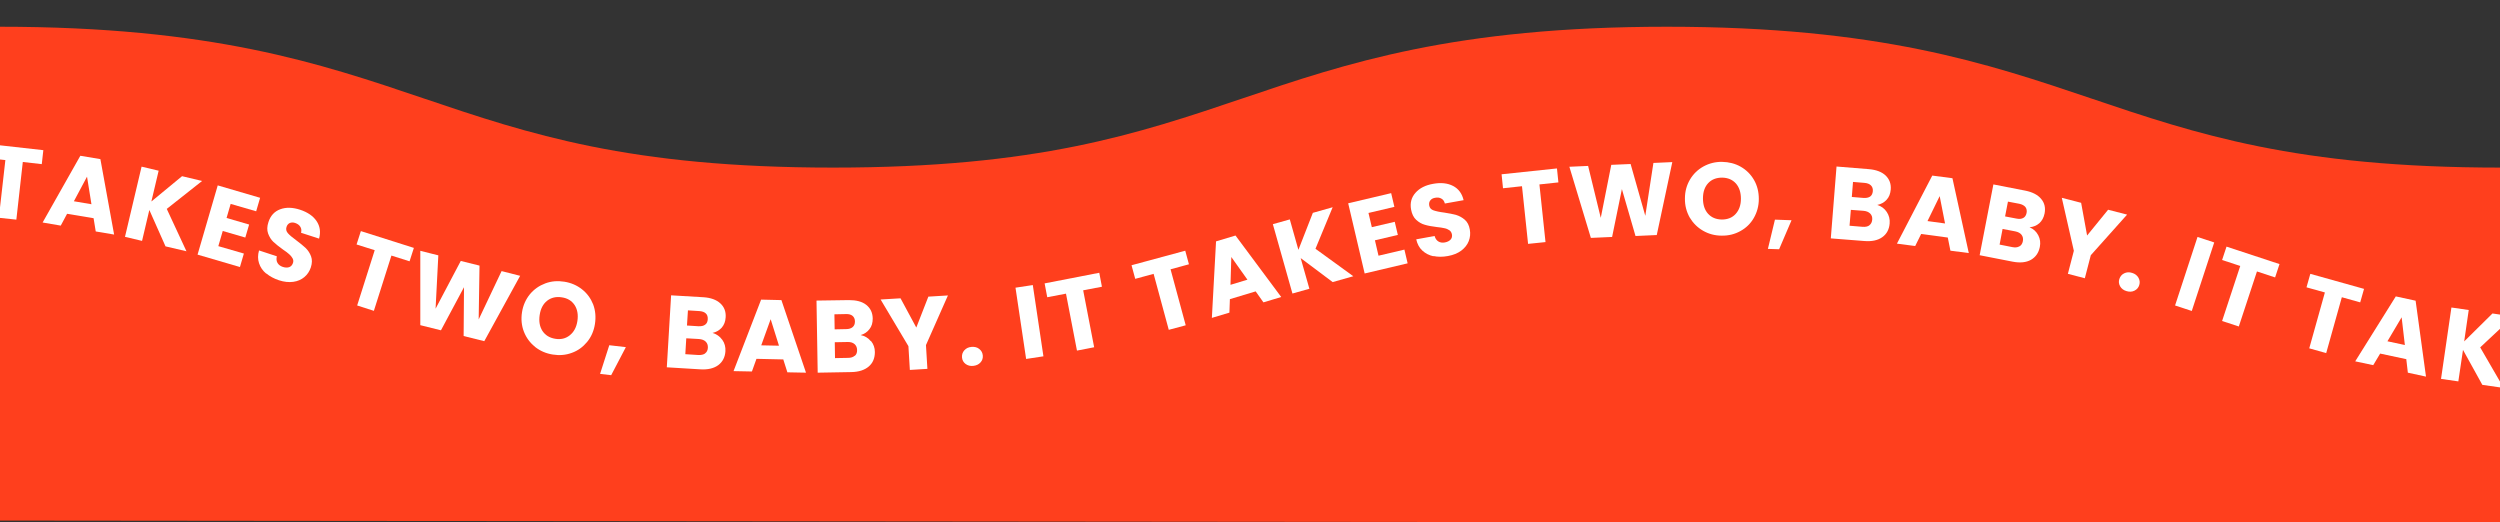 <svg viewBox="0 0 2094.3 437.3" version="1.1" xmlns="http://www.w3.org/2000/svg" data-sanitized-data-name="Layer 1" data-name="Layer 1" id="Layer_1"><rect x="0" y="0" width="2094.3" height="437.3" fill="#333333" stroke="none"/>
  <defs>
    <style>
      .cls-1 {
        fill: #ff3f1d;
      }

      .cls-1, .cls-2 {
        stroke-width: 0px;
      }

      .cls-2 {
        fill: #fff;
      }
    </style>
  </defs>
  <path d="M2094.7,140.4c-171.3,0-254.6-28.1-342.8-57.9-87.4-29.5-177.7-60.1-355.6-60.1s-268.2,30.5-355.6,60.1c-88.2,29.8-171.5,57.9-342.8,57.9s-254.6-28.1-342.8-57.9C267.7,52.9,177.4,22.4-.5,22.4v413.7l2095.2,2.1V140.4h0Z" class="cls-1"></path>
  <g>
    <path d="M-.3,121.7c0,4,.2,7.9.3,11.9l4.5.5L0,173.8c-.1,2.9-.3,5.8-.4,8.7l14.1,1.5,5.4-48.3,15.9,1.8,1.3-11.7L-.3,121.7Z" class="cls-2"></path>
    <path d="M78.4,182.8l-22.2-3.7-5.3,9.9-15.2-2.6,31.6-55.9,16.8,2.8,11.5,63.2-15.4-2.6-1.8-11.1h0ZM76.6,171l-3.7-23-11,20.6,14.7,2.5h0Z" class="cls-2"></path>
    <path d="M138.7,206.5l-13.6-30.6-6.1,25.9-14.3-3.4,13.9-58.8,14.3,3.4-6.1,25.8,25.7-21.2,16.8,4-29.6,23.4,16.5,35.5-17.5-4.1h0Z" class="cls-2"></path>
    <path d="M193.2,170.9l-3.4,11.7,18.9,5.5-3.2,10.9-18.9-5.5-3.7,12.7,21.4,6.2-3.3,11.3-35.5-10.4,16.9-58,35.5,10.4-3.3,11.3-21.4-6.2h0Z" class="cls-2"></path>
    <path d="M223,229.2c-2.9-2.4-4.9-5.3-6-8.7-1.1-3.3-1.1-6.9,0-10.7l14.9,4.9c-.5,2.2-.3,4.1.6,5.6.9,1.5,2.3,2.6,4.4,3.3,2.1.7,3.9.7,5.4.2,1.5-.6,2.5-1.7,3.1-3.4.5-1.4.4-2.7-.3-4-.7-1.2-1.6-2.4-2.8-3.4-1.2-1.1-2.9-2.4-5.3-4-3.3-2.4-6-4.5-8-6.4s-3.4-4.3-4.4-7c-1-2.8-.9-6,.3-9.6,1.7-5.3,5-8.9,9.9-10.7s10.4-1.6,16.6.4c6.3,2.1,10.9,5.2,13.8,9.5s3.6,9.2,2.1,14.7l-15.1-4.9c.5-1.9.3-3.6-.6-5-.9-1.5-2.3-2.5-4.3-3.2-1.7-.6-3.2-.5-4.5,0-1.3.6-2.3,1.7-2.8,3.4-.6,1.9-.2,3.6,1.2,5.2,1.4,1.6,3.8,3.6,7.1,6,3.3,2.5,5.9,4.6,7.9,6.5,1.9,1.9,3.4,4.2,4.4,6.9s.9,5.8-.2,9.2c-1.1,3.3-2.9,6-5.4,8.1s-5.6,3.5-9.3,4-7.7.1-12-1.3c-4.2-1.4-7.7-3.3-10.6-5.7h0Z" class="cls-2"></path>
    <path d="M346.7,207.7l-3.6,11.2-15.2-4.8-14.7,46.3-14-4.5,14.7-46.3-15.2-4.8,3.6-11.2,44.5,14.1h0Z" class="cls-2"></path>
    <path d="M435.7,231.1l-30,54.7-17.3-4.3.3-40.9-19.3,36.1-17.3-4.3v-62.3c-.1,0,15.1,3.8,15.1,3.8l-2.3,44.7,21.1-40,15.7,3.9-.7,45.1,19.2-40.5,15.3,3.9h.2Z" class="cls-2"></path>
    <path d="M448.3,290.6c-4.3-3.4-7.4-7.6-9.4-12.7s-2.5-10.6-1.6-16.4c.9-5.8,3.2-10.8,6.6-15,3.5-4.2,7.8-7.2,12.9-9.1,5.1-1.9,10.4-2.3,16-1.4,5.6.9,10.5,3,14.8,6.4s7.3,7.6,9.3,12.6c1.9,5.1,2.4,10.5,1.5,16.4-.9,5.8-3.1,10.9-6.6,15.1s-7.7,7.3-12.8,9.1c-5.1,1.9-10.4,2.3-16,1.4s-10.5-3-14.8-6.4h.1ZM477.4,280.8c3.4-2.7,5.5-6.7,6.3-11.9.8-5.3,0-9.7-2.3-13.3-2.4-3.6-5.9-5.8-10.7-6.5-4.8-.8-8.9.2-12.3,2.8-3.4,2.7-5.5,6.6-6.3,12-.8,5.3,0,9.7,2.3,13.3,2.4,3.6,5.9,5.8,10.7,6.6,4.8.8,8.8-.2,12.2-2.9h0Z" class="cls-2"></path>
    <path d="M524.3,290.8l-12.3,23.5-9.3-1.1,7.7-24,13.8,1.6h0Z" class="cls-2"></path>
    <path d="M605.1,284.7c2,2.8,2.8,6,2.6,9.5-.3,5-2.3,8.9-6,11.7-3.7,2.7-8.7,3.9-15,3.5l-28.1-1.7,3.6-60.3,27.1,1.6c6.1.4,10.8,2.1,14.1,5.1,3.3,3,4.8,6.9,4.5,11.7-.2,3.5-1.3,6.4-3.3,8.7-2,2.2-4.6,3.7-7.7,4.4,3.4,1,6.1,2.9,8.1,5.7h.1ZM590.7,296c1.4-1,2.2-2.6,2.3-4.7s-.5-3.8-1.8-5.1c-1.3-1.3-3.2-2-5.7-2.2l-10.6-.6-.8,13.3,10.8.7c2.5.1,4.4-.3,5.8-1.3h0ZM575.5,272.7l9.6.6c2.4.1,4.3-.3,5.6-1.3,1.4-1,2.1-2.5,2.2-4.6s-.4-3.7-1.6-4.8c-1.2-1.2-3-1.8-5.4-2l-9.6-.6-.8,12.6h0Z" class="cls-2"></path>
    <path d="M656.2,301.1l-22.5-.5-3.8,10.6-15.4-.3,23.1-59.9,17,.4,20.6,60.8-15.6-.3-3.4-10.7h0ZM652.6,289.7l-7-22.3-7.9,21.9,14.9.3h0Z" class="cls-2"></path>
    <path d="M729.6,285.6c2.2,2.7,3.3,5.8,3.3,9.3,0,5-1.6,9.1-5.1,12.1s-8.4,4.6-14.7,4.7l-28.1.5-1-60.4,27.2-.4c6.1,0,11,1.2,14.5,4,3.5,2.8,5.3,6.5,5.4,11.4,0,3.6-.8,6.5-2.7,8.9-1.8,2.4-4.3,4.1-7.4,5,3.5.7,6.3,2.4,8.5,5.1v-.2ZM699.2,275.9l9.6-.2c2.4,0,4.2-.6,5.5-1.7s1.9-2.7,1.9-4.7-.7-3.6-2-4.7-3.2-1.6-5.6-1.5l-9.6.2.2,12.6h0ZM716.1,298.1c1.3-1.1,2-2.8,1.9-4.9,0-2.1-.8-3.8-2.2-5s-3.4-1.8-5.8-1.7l-10.7.2.2,13.3,10.8-.2c2.5,0,4.4-.6,5.7-1.8h0Z" class="cls-2"></path>
    <path d="M794.1,247.5l-18.4,41.6,1.2,19.9-14.7.9-1.2-19.9-23.3-39.1,16.7-1,13.2,24.5,10.1-25.9,16.5-1h0Z" class="cls-2"></path>
    <path d="M808.9,304.9c-1.8-1.4-2.8-3.1-3-5.4s.4-4.3,1.9-6,3.5-2.7,6.1-2.9c2.5-.2,4.7.3,6.4,1.7,1.8,1.4,2.8,3.2,3,5.5.2,2.2-.4,4.2-1.9,5.8-1.5,1.7-3.5,2.6-6,2.9-2.6.3-4.7-.3-6.5-1.6Z" class="cls-2"></path>
    <path d="M865.2,238.8l8.9,59.7-14.5,2.2-8.9-59.7,14.5-2.2h0Z" class="cls-2"></path>
    <path d="M920.9,228.6l2.2,11.6-15.7,3,9.2,47.7-14.4,2.8-9.2-47.7-15.7,3-2.2-11.6,45.8-8.9h0Z" class="cls-2"></path>
    <path d="M992.9,210l3.1,11.4-15.4,4.2,12.7,46.9-14.2,3.8-12.7-46.9-15.4,4.2-3.1-11.4,45.1-12.2h0Z" class="cls-2"></path>
    <path d="M1051.9,244.1l-21.6,6.5-.4,11.3-14.7,4.4,3.5-64.1,16.3-4.9,38.3,51.5-14.9,4.5-6.5-9.2h0ZM1045,234.3l-13.5-19-.7,23.3,14.2-4.3Z" class="cls-2"></path>
    <path d="M1116.4,236.3l-26.8-20.1,7.3,25.7-14.2,4-16.4-58.1,14.2-4,7.2,25.5,12.1-31,16.6-4.7-14.4,34.8,31.7,23-17.3,4.9h0Z" class="cls-2"></path>
    <path d="M1146.4,178.4l2.8,11.9,19.2-4.5,2.6,11-19.2,4.5,3,12.9,21.7-5.1,2.7,11.5-36,8.5-13.8-58.8,36-8.5,2.7,11.5-21.7,5.1h0Z" class="cls-2"></path>
    <path d="M1200.9,214.7c-3.7-.8-6.8-2.4-9.4-4.8-2.6-2.4-4.2-5.5-5.1-9.4l15.4-2.8c.6,2.2,1.7,3.7,3.2,4.6,1.5.9,3.3,1.2,5.4.8s3.7-1.2,4.8-2.4c1.1-1.2,1.4-2.7,1.1-4.4-.3-1.5-1-2.6-2.1-3.4-1.2-.8-2.5-1.4-4.1-1.7-1.6-.4-3.7-.7-6.5-1-4.1-.5-7.4-1.1-10-1.9-2.6-.7-5-2.1-7.2-4.1s-3.6-4.9-4.3-8.6c-1-5.5.2-10.2,3.7-14.1,3.4-3.9,8.4-6.4,14.8-7.5,6.5-1.2,12.1-.6,16.7,1.8,4.6,2.4,7.5,6.4,8.8,11.9l-15.7,2.8c-.5-1.9-1.4-3.3-2.9-4.1-1.5-.9-3.3-1.1-5.3-.7-1.8.3-3.1,1-4,2.2-.9,1.1-1.2,2.6-.9,4.3.3,1.9,1.5,3.3,3.5,4s5,1.4,9.1,1.9c4.1.6,7.4,1.3,10,2,2.6.8,5,2.1,7.2,4s3.6,4.7,4.2,8.2c.6,3.4.3,6.6-.9,9.7-1.2,3.1-3.3,5.7-6.3,8-3,2.2-6.7,3.7-11.2,4.5-4.3.8-8.4.8-12.1,0v.2Z" class="cls-2"></path>
    <path d="M1304.3,141.1l1.2,11.7-15.9,1.7,5.1,48.3-14.6,1.5-5.1-48.3-15.9,1.7-1.2-11.7,46.4-4.9Z" class="cls-2"></path>
    <path d="M1400.9,135.9l-13,61-17.8.8-11.4-39.3-8.2,40.1-17.8.8-18-59.6,15.7-.7,10.6,43.5,8.8-44.4,16.2-.7,12.3,43.4,6.8-44.3,15.8-.7h0Z" class="cls-2"></path>
    <path d="M1426.7,193.3c-4.7-2.7-8.4-6.4-11.2-11.1-2.7-4.8-4.1-10.1-4-16,0-5.9,1.5-11.2,4.3-15.9s6.6-8.3,11.3-10.9c4.8-2.6,10-3.9,15.6-3.8s10.9,1.4,15.6,4.1c4.7,2.7,8.4,6.4,11.1,11.1,2.7,4.7,4,10,4,15.9s-1.5,11.2-4.2,15.9-6.5,8.4-11.3,11c-4.7,2.6-9.9,3.9-15.6,3.8-5.7,0-10.9-1.4-15.6-4.1h0ZM1454,179.2c2.9-3.2,4.4-7.4,4.4-12.7s-1.4-9.6-4.2-12.8c-2.9-3.2-6.7-4.8-11.5-4.9-4.9,0-8.8,1.5-11.7,4.6-2.9,3.1-4.4,7.4-4.4,12.8s1.4,9.6,4.2,12.8c2.9,3.2,6.7,4.8,11.6,4.9,4.8,0,8.7-1.5,11.6-4.7h0Z" class="cls-2"></path>
    <path d="M1500.8,184.5l-10.4,24.3-9.4-.3,5.9-24.5,13.9.5Z" class="cls-2"></path>
    <path d="M1580.6,177.6c1.9,2.9,2.7,6.1,2.4,9.6-.4,5-2.5,8.9-6.2,11.5-3.8,2.7-8.8,3.7-15.1,3.2l-28-2.2,4.8-60.2,27.1,2.2c6.1.5,10.8,2.3,14,5.3,3.2,3.1,4.7,7,4.3,11.8-.3,3.5-1.4,6.4-3.5,8.6-2,2.2-4.6,3.6-7.8,4.3,3.4,1,6.1,3,8,5.9h0ZM1566,188.7c1.4-1,2.2-2.6,2.4-4.7.2-2.1-.4-3.8-1.7-5.1-1.3-1.3-3.2-2.1-5.6-2.3l-10.6-.8-1.1,13.3,10.8.9c2.5.2,4.4-.2,5.8-1.2h0ZM1551.3,165l9.6.8c2.4.2,4.3-.2,5.7-1.1,1.4-1,2.1-2.5,2.3-4.5.2-2.1-.4-3.7-1.6-4.9s-3-1.9-5.4-2.1l-9.6-.8-1,12.6Z" class="cls-2"></path>
    <path d="M1631.7,199l-22.3-3-5,10.1-15.3-2,29.6-57,16.9,2.2,13.7,62.7-15.4-2-2.2-11h0ZM1629.4,187.2l-4.5-22.9-10.2,20.9,14.7,2Z" class="cls-2"></path>
    <path d="M1707.5,197.1c1.6,3.1,2,6.3,1.3,9.8-1,5-3.5,8.5-7.5,10.8-4,2.2-9.1,2.7-15.3,1.5l-27.6-5.4,11.5-59.3,26.7,5.2c6,1.2,10.5,3.5,13.3,6.9,2.9,3.4,3.8,7.5,2.9,12.2-.7,3.5-2.2,6.2-4.4,8.2-2.3,2-5,3.1-8.2,3.4,3.3,1.4,5.7,3.6,7.3,6.7h0ZM1691.7,206.4c1.5-.8,2.5-2.3,2.9-4.4.4-2.1,0-3.8-1.1-5.3-1.2-1.5-2.9-2.4-5.4-2.9l-10.5-2-2.5,13.1,10.6,2.1c2.4.5,4.4.3,5.9-.6h0ZM1679.7,181.3l9.5,1.8c2.4.5,4.3.3,5.7-.5,1.5-.8,2.4-2.2,2.8-4.2s0-3.7-1-5c-1.1-1.3-2.8-2.2-5.1-2.7l-9.5-1.8-2.4,12.4Z" class="cls-2"></path>
    <path d="M1781.8,179.9l-30.3,33.9-5,19.3-14.2-3.7,5-19.3-10.1-44.4,16.2,4.2,5,27.4,17.6-21.6,16,4.1h-.2Z" class="cls-2"></path>
    <path d="M1776.1,239.9c-1.1-1.9-1.4-4-.7-6.1.7-2.2,2-3.8,4-4.8s4.2-1.2,6.7-.4c2.4.7,4.2,2.1,5.3,4,1.1,2,1.4,4,.7,6.2-.6,2.1-2,3.7-4,4.7s-4.2,1.1-6.6.4c-2.5-.7-4.3-2.1-5.4-4h0Z" class="cls-2"></path>
    <path d="M1854.9,203.1l-18.8,57.4-14-4.6,18.8-57.4,14,4.6Z" class="cls-2"></path>
    <path d="M1909.6,221.2l-3.7,11.2-15.2-5-15.2,46.1-14-4.6,15.2-46.1-15.2-5,3.7-11.2,44.3,14.6h0Z" class="cls-2"></path>
    <path d="M1980.4,242l-3.2,11.3-15.4-4.3-13.1,46.8-14.2-4,13.1-46.8-15.4-4.3,3.2-11.3,45,12.6h0Z" class="cls-2"></path>
    <path d="M2015.9,300.9l-22-4.7-5.8,9.7-15.1-3.2,34-54.4,16.6,3.6,8.7,63.6-15.2-3.3-1.3-11.2h.1ZM2014.6,289l-2.7-23.2-11.9,20.1,14.5,3.1h0Z" class="cls-2"></path>
    <polygon points="2094.8 320.5 2077.7 291 2094.8 275 2094.8 263.6 2088 262.6 2064.3 286 2068.1 259.7 2053.6 257.6 2044.9 317.4 2059.4 319.5 2063.3 293.1 2079.5 322.4 2094.8 324.6 2094.8 320.5" class="cls-2"></polygon>
  </g>
</svg>